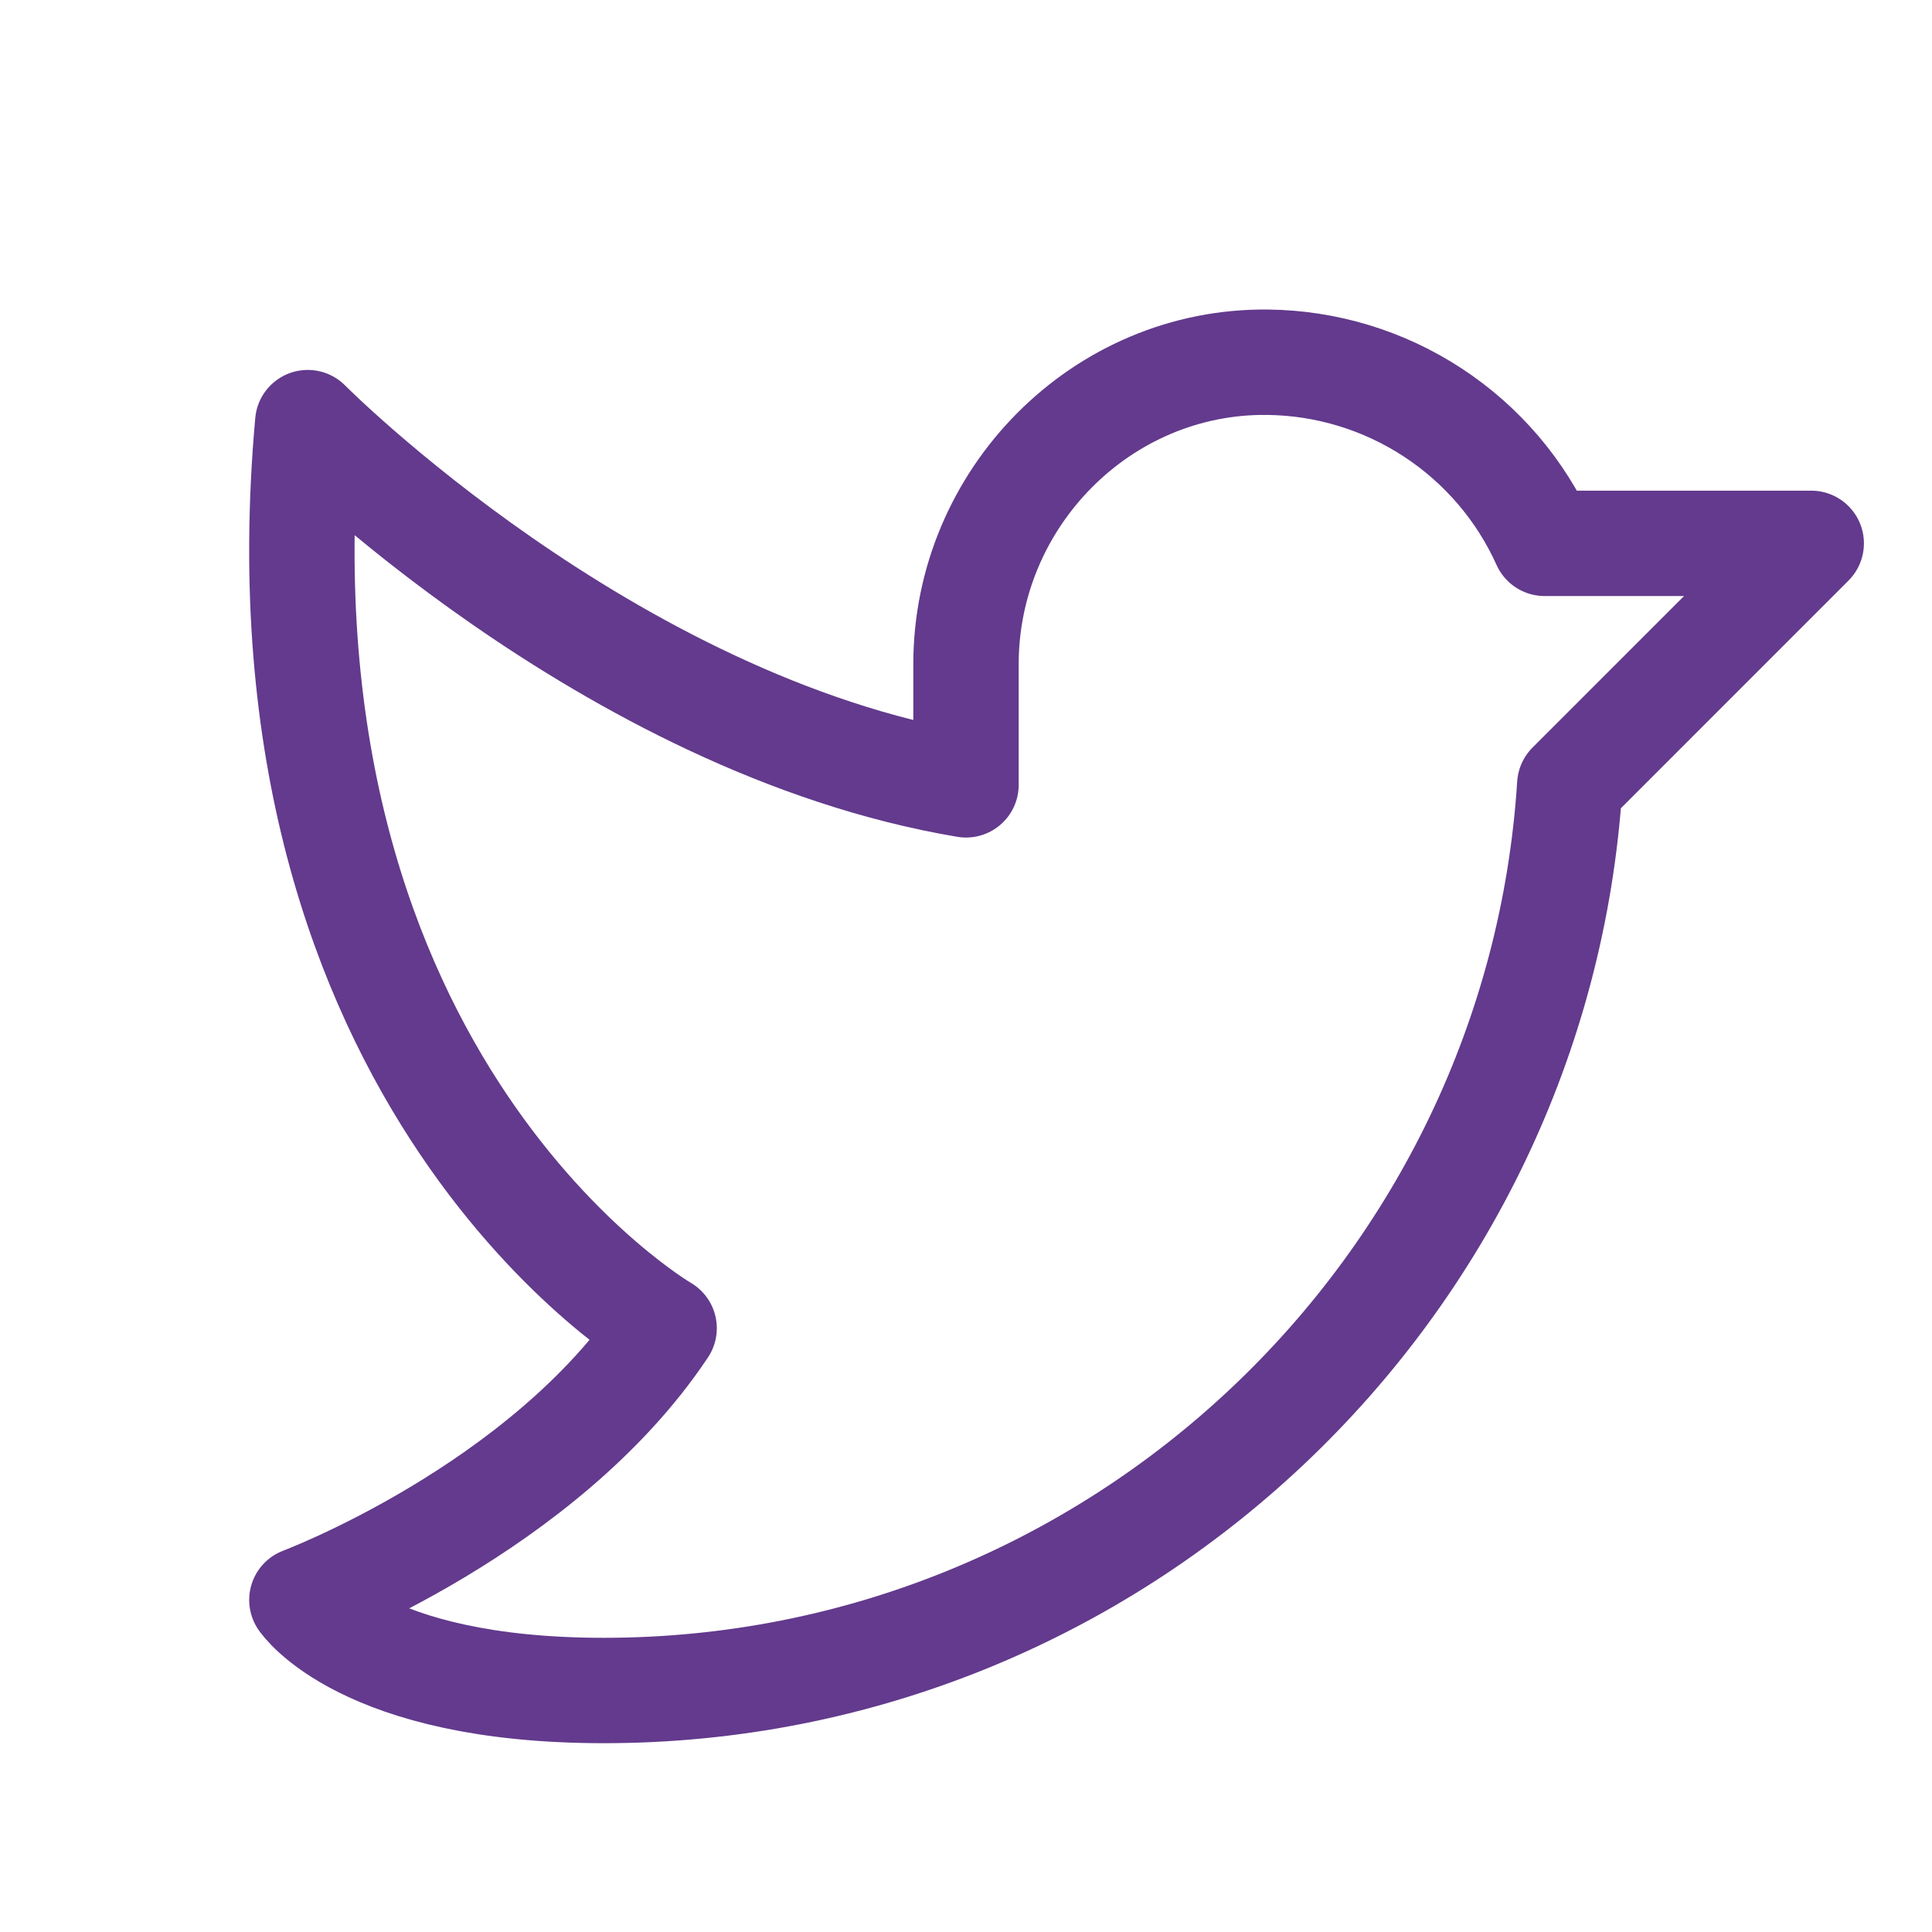 <svg width="55" height="55" viewBox="0 0 55 55" fill="none" xmlns="http://www.w3.org/2000/svg">
<g clip-path="url(#clip0_577_3243)">
<path d="M18.906 37.812C18.906 37.812 7.058 30.937 8.761 12.031C8.761 12.031 17.282 20.625 27.5 22.343V18.906C27.5 14.179 31.367 10.254 36.094 10.312C37.762 10.332 39.389 10.827 40.785 11.741C42.181 12.654 43.287 13.947 43.972 15.468H51.562L44.688 22.343C43.772 36.704 31.78 48.125 17.188 48.125C10.312 48.125 8.594 45.547 8.594 45.547C8.594 45.547 15.469 42.968 18.906 37.812Z" stroke="#633A8D" stroke-width="3" stroke-linecap="round" stroke-linejoin="round"/>
</g>
<defs>
<clipPath id="clip0_577_3243">
<rect width="55" height="55" fill="white"/>
</clipPath>
</defs>
</svg>
